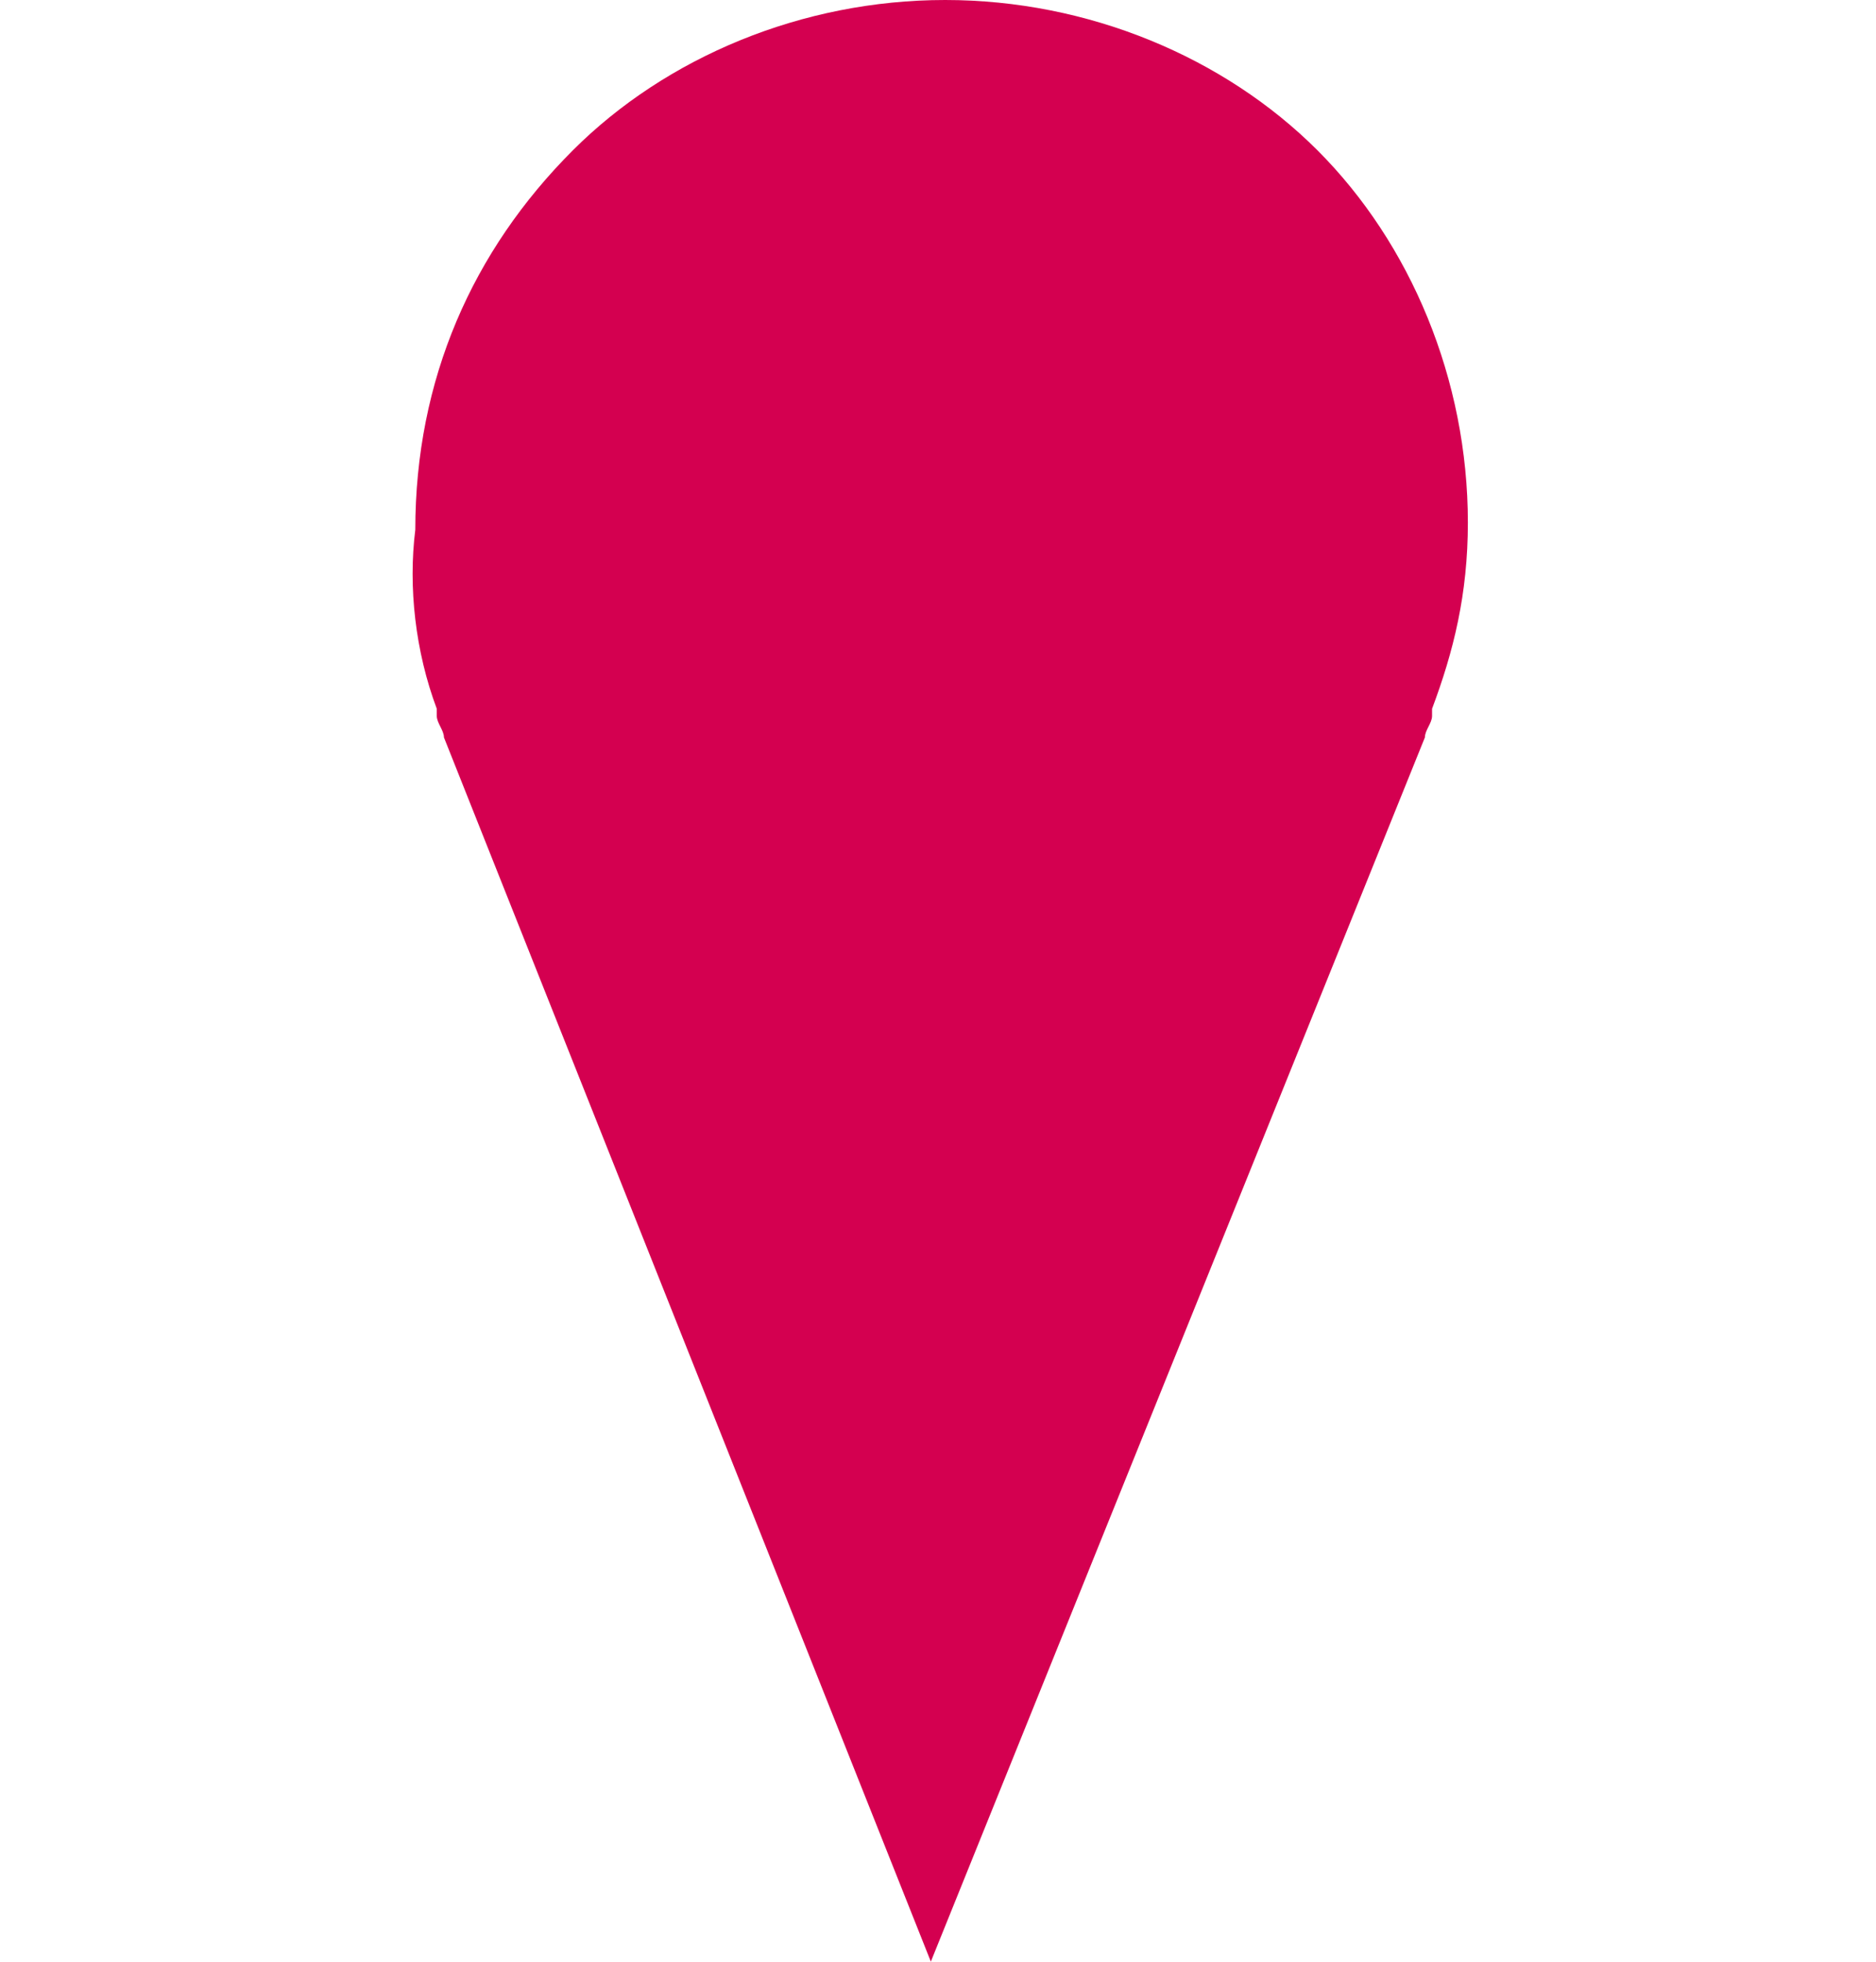 <?xml version="1.0" encoding="utf-8"?>
<!-- Generator: Adobe Illustrator 19.0.0, SVG Export Plug-In . SVG Version: 6.00 Build 0)  -->
<svg version="1.1" id="Calque_1" xmlns="http://www.w3.org/2000/svg" xmlns:xlink="http://www.w3.org/1999/xlink" x="0px" y="0px"
	 viewBox="3 -3.4 26.2 27.4" style="enable-background:new 3 -3.4 26.2 27.4;" xml:space="preserve">
<style type="text/css">
	.st0{fill:#DF427D;}
	.st1{fill:#801539;}
	.st2{fill:#D40050;}
	.st3{fill:#13235B;}
	.st4{fill:#46BE46;}
	.st5{fill:#20B5E8;}
	.st6{fill:#F29526;}
	.st7{fill:#A2DAF4;}
	.st8{enable-background:new    ;}
</style>
<polygon class="st0" points="436.9,122.6 451.4,119.2 445.9,113.8 "/>
<polygon class="st1" points="448.7,111.1 443.5,111.3 440.5,89.8 440.5,89.8 443.5,111.4 445.9,113.8 451.4,119.2 452.9,111 "/>
<polygon class="st2" points="440.5,89.7 440.5,89.8 443.5,111.3 448.7,111.1 452.9,111 459.2,110.8 462.9,89.4 "/>
<path class="st2" d="M925.7,31.6c2.6-3.8,2.2-9.1-1.2-12.5c-3.8-3.8-10.1-3.8-13.9,0c-3.8,3.8-3.8,10.1,0,13.9
	c3.4,3.4,8.6,3.8,12.5,1.2l4.7,4.7l2.7-2.7L925.7,31.6z M922.3,30.9c-2.6,2.6-6.9,2.6-9.6,0c-2.6-2.6-2.6-6.9,0-9.6
	c2.6-2.6,6.9-2.6,9.6,0C925,23.9,925,28.2,922.3,30.9z"/>
<g>
	<path class="st3" d="M908.5,89.8v21.1h21.1V89.8H908.5z M928.7,109.9h-19.1V90.8h19.1V109.9z"/>
	<polygon class="st3" points="918.1,104.9 920.1,104.9 920.1,101.3 924.8,101.3 924.8,99.3 920.1,99.3 920.1,95 918.1,95 
		918.1,99.3 913.7,99.3 913.7,101.3 918.1,101.3 	"/>
</g>
<path class="st2" d="M370.7,94.8c-6.2,0-11.2,5-11.2,11.2s5,11.2,11.2,11.2s11.2-5,11.2-11.2S376.8,94.8,370.7,94.8z M376.5,100.2
	l-5.9,7.4c-0.1,0.2-0.3,0.3-0.5,0.3c0,0,0,0-0.1,0c-0.2,0-0.4-0.1-0.5-0.2l-4.7-4.3c-0.3-0.3-0.3-0.7,0-1s0.7-0.3,1,0l4.2,3.8
	l5.4-6.8c0.2-0.3,0.7-0.4,1-0.1C376.7,99.4,376.8,99.9,376.5,100.2z"/>
<rect x="668.6" y="97.2" class="st2" width="9.1" height="9.1"/>
<g>
	<path class="st2" d="M555.1,105H545V94.9h10.1V105z M546.1,104h8.1v-8.1h-8.1V104z"/>
</g>
<g>
	<g>
		<ellipse class="st2" cx="1008.7" cy="21.2" rx="3.1" ry="3.4"/>
		<path class="st2" d="M1008.1,27l-2-1.1c0,0-3,3.4-3,9.2c0,0,9.8,5.7,9.8,0c0-5.7-2-9.2-2-9.2L1008.1,27z"/>
	</g>
	<g>
		<ellipse class="st2" cx="1001" cy="21.7" rx="2.4" ry="2.6"/>
		<path class="st2" d="M996.7,32.4c0-4.4,2.3-7,2.3-7l1.5,0.9l2.3-0.9c0,0,0.5,0.9,0.9,2.4c-0.7,1.6-1.3,3.8-1.3,6.5l0,0
			C1000.1,34.4,996.7,32.4,996.7,32.4z"/>
	</g>
</g>
<path class="st2" d="M1006.3,99.4c1.5-0.8,3.2-1.3,5.1-1.3c1.6,0,3,0.3,3.8,0.7l1.2-1.6c-0.9-0.4-2.4-0.8-4.5-0.8
	c-2.9,0-5.4,0.7-7.6,2c-1.7,1-3.2,2.4-4.1,4h-2.3l-0.4,1.2h2.1c-0.1,0.3-0.3,0.7-0.4,1.1c0,0.1-0.1,0.2-0.1,0.4h-2l-0.4,1.2h2.2
	c-0.2,1.7,0.3,3.1,1.3,4.1c1.3,1.4,3.7,2.1,6.6,2.1c2.3,0,4.3-0.5,5.6-1l-0.1-1.5c-0.9,0.3-2.7,0.8-4.6,0.8c-1.9,0-3.6-0.4-4.6-1.4
	c-0.8-0.7-1.1-1.7-1-3.1h10l0.4-1.2h-10.3c0-0.1,0.1-0.3,0.1-0.4c0.1-0.4,0.2-0.7,0.4-1h10.2l0.4-1.2h-9.9
	C1004.1,101.2,1005.1,100.1,1006.3,99.4z"/>
<path class="st4" d="M550.1,10.8c-6.6,0-12,5.4-12,12s5.4,12,12,12s12-5.4,12-12S556.7,10.8,550.1,10.8z M548.1,29.1l-6.5-6.5
	l2.1-2.1l4.4,4.4l8.4-8.4l2.1,2.1L548.1,29.1z"/>
<circle class="st5" cx="673.1" cy="22.8" r="12"/>
<circle class="st6" cx="799.6" cy="22.8" r="12"/>
<circle class="st2" cx="449.9" cy="22.8" r="12"/>
<g>
	<path class="st7" d="M380.7,32.9h-20.1V12.8h20.1V32.9z M362.6,30.9h16.1V14.8h-16.1V30.9z"/>
</g>
<g class="st8">
	<g>
		<polygon class="st7" points="371.6,26.8 369.7,26.8 369.7,24.1 367.1,24.1 367.1,22.2 369.7,22.2 369.7,19.4 371.6,19.4 
			371.6,22.2 374.2,22.2 374.2,24.1 371.6,24.1 		"/>
	</g>
</g>
<path class="st2" d="M9.1,6.5L9.1,6.5v0.1c0,0.1,0.1,0.2,0.1,0.3L16,24l6.9-17.1c0-0.1,0.1-0.2,0.1-0.3V6.5l0,0
	c0.3-0.8,0.5-1.6,0.5-2.6c0-2-0.8-3.9-2.1-5.2c-1.3-1.3-3.2-2.1-5.2-2.1s-3.9,0.8-5.2,2.1C9.6,0.1,8.8,1.9,8.8,4
	C8.7,4.8,8.8,5.7,9.1,6.5z"/>
</svg>
